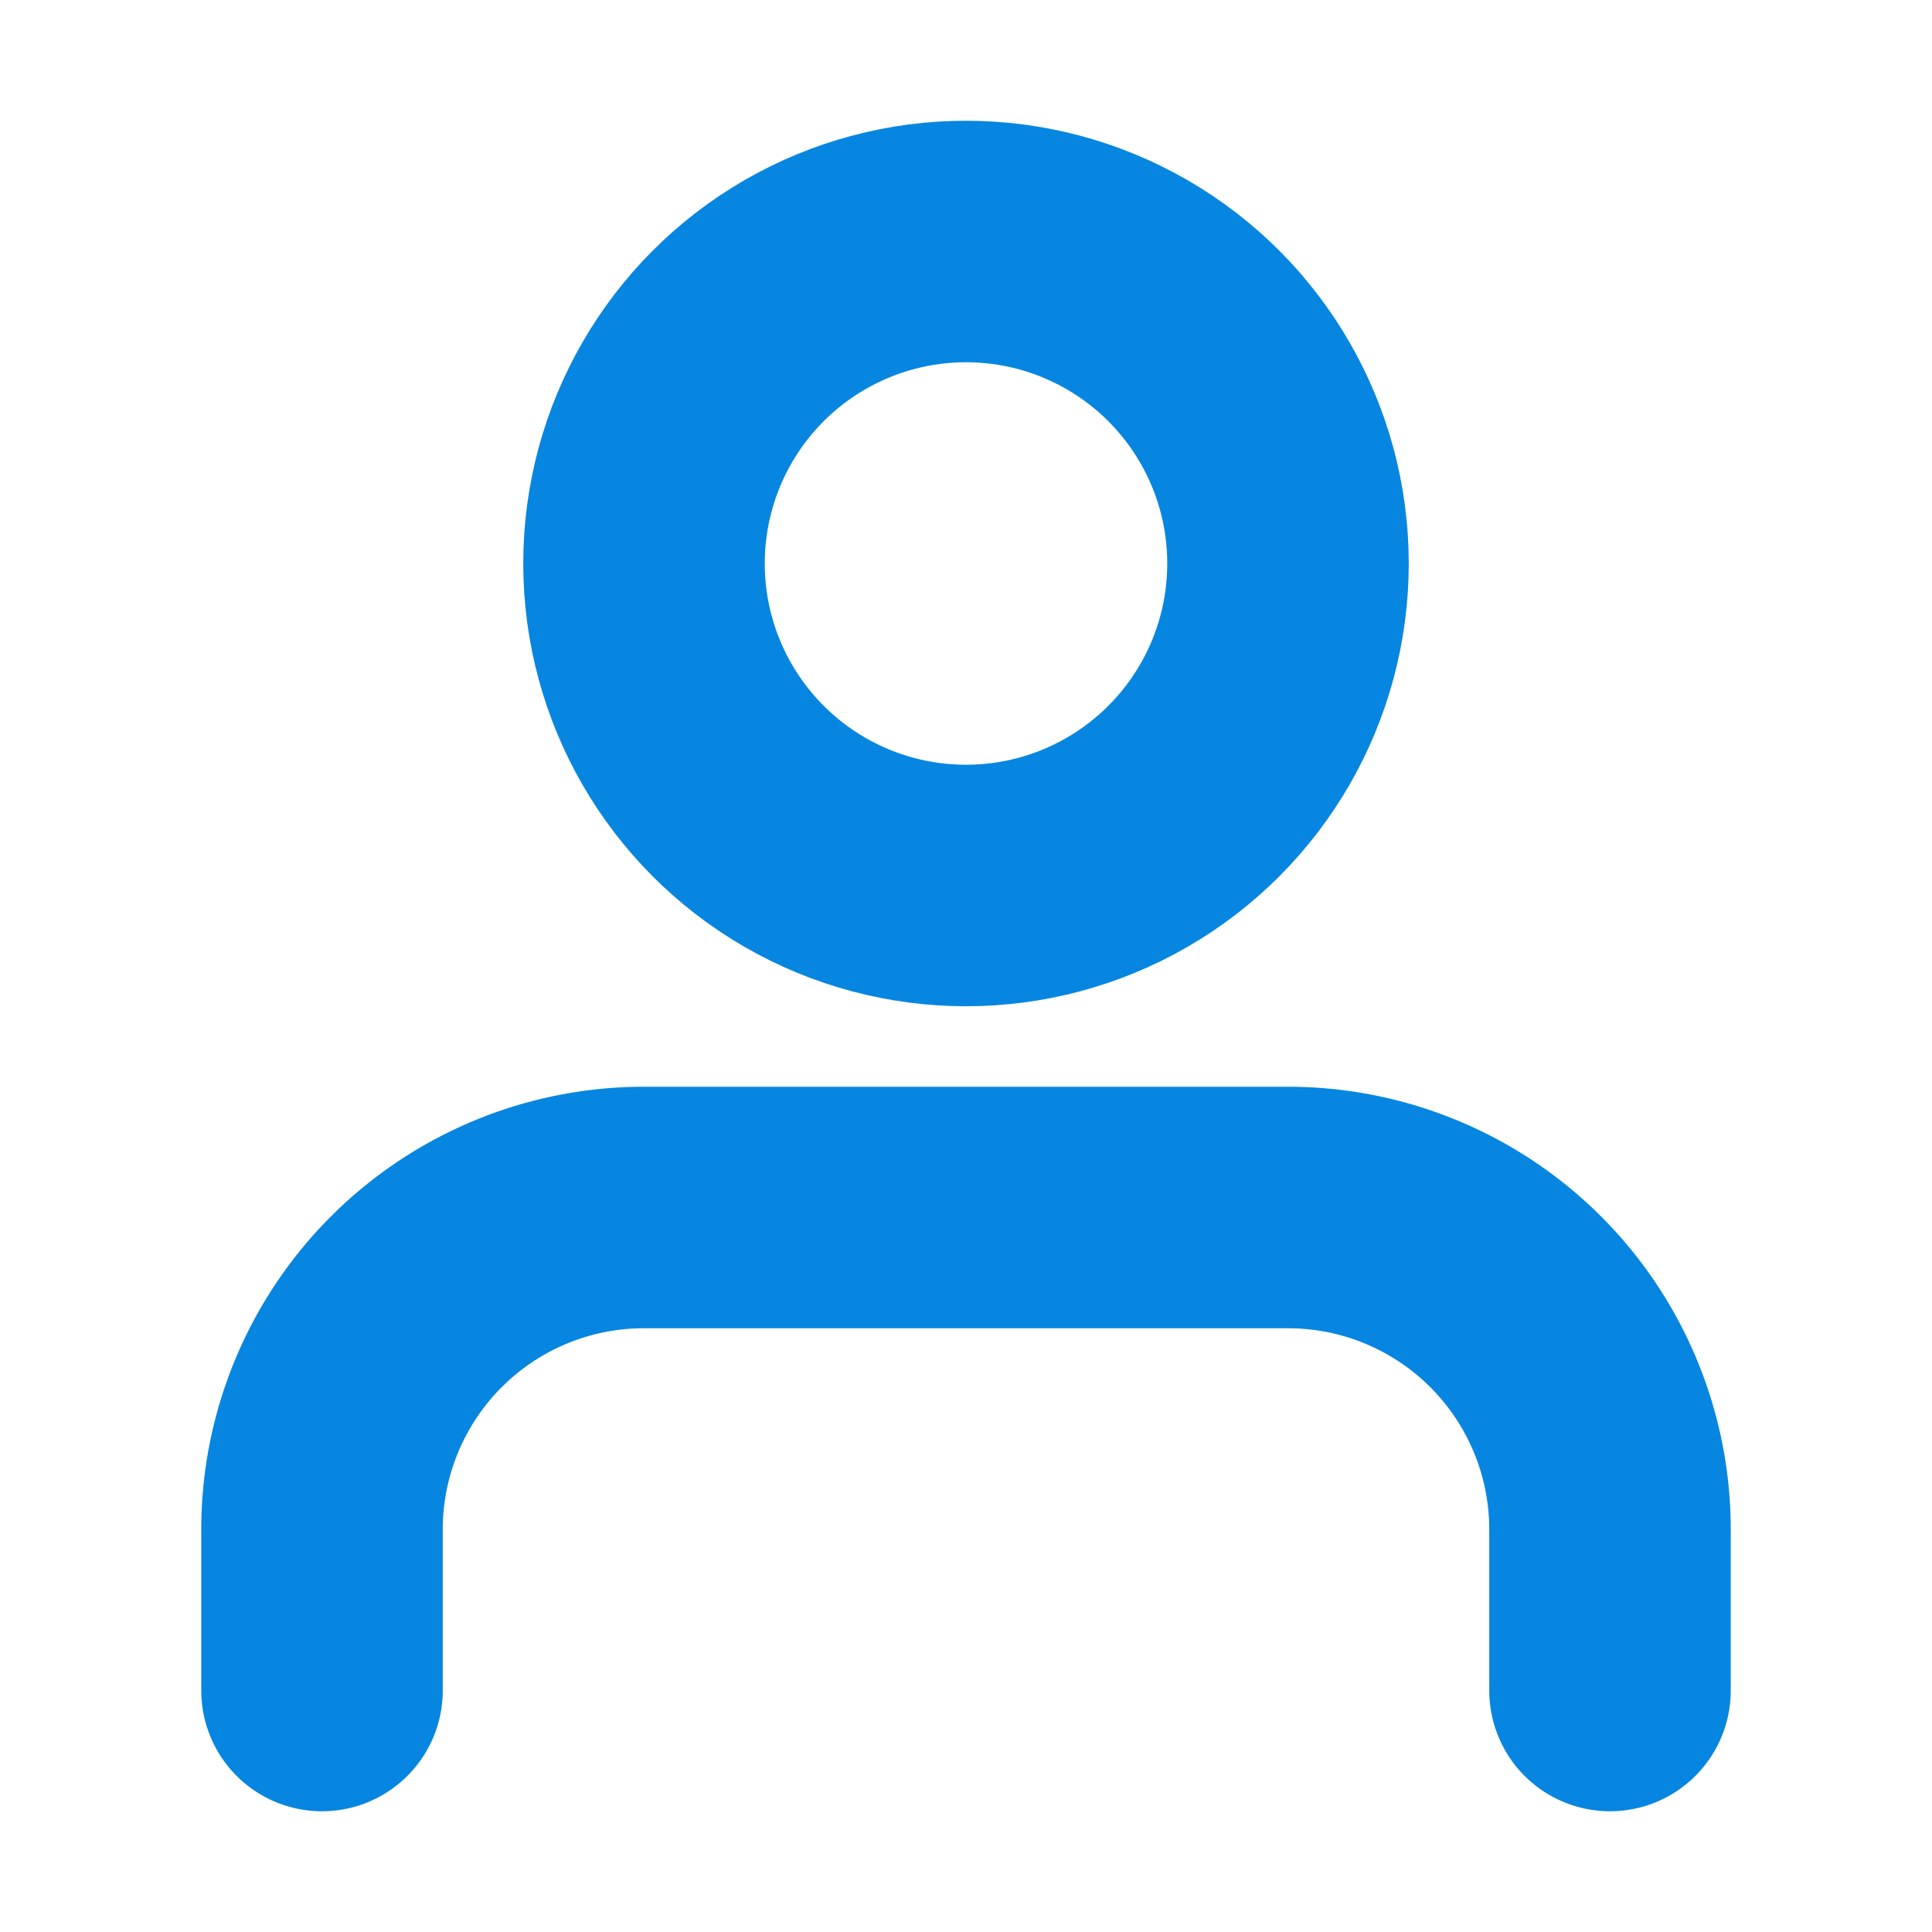 <svg xmlns="http://www.w3.org/2000/svg" width="24" height="24" viewBox="0 0 24 24" fill="none" stroke="#0686e0" stroke-width="3" stroke-linecap="round" stroke-linejoin="round" class="feather feather-user"><path d="M20 21v-2a4 4 0 0 0-4-4H8a4 4 0 0 0-4 4v2"></path><circle cx="12" cy="7" r="4"></circle></svg>